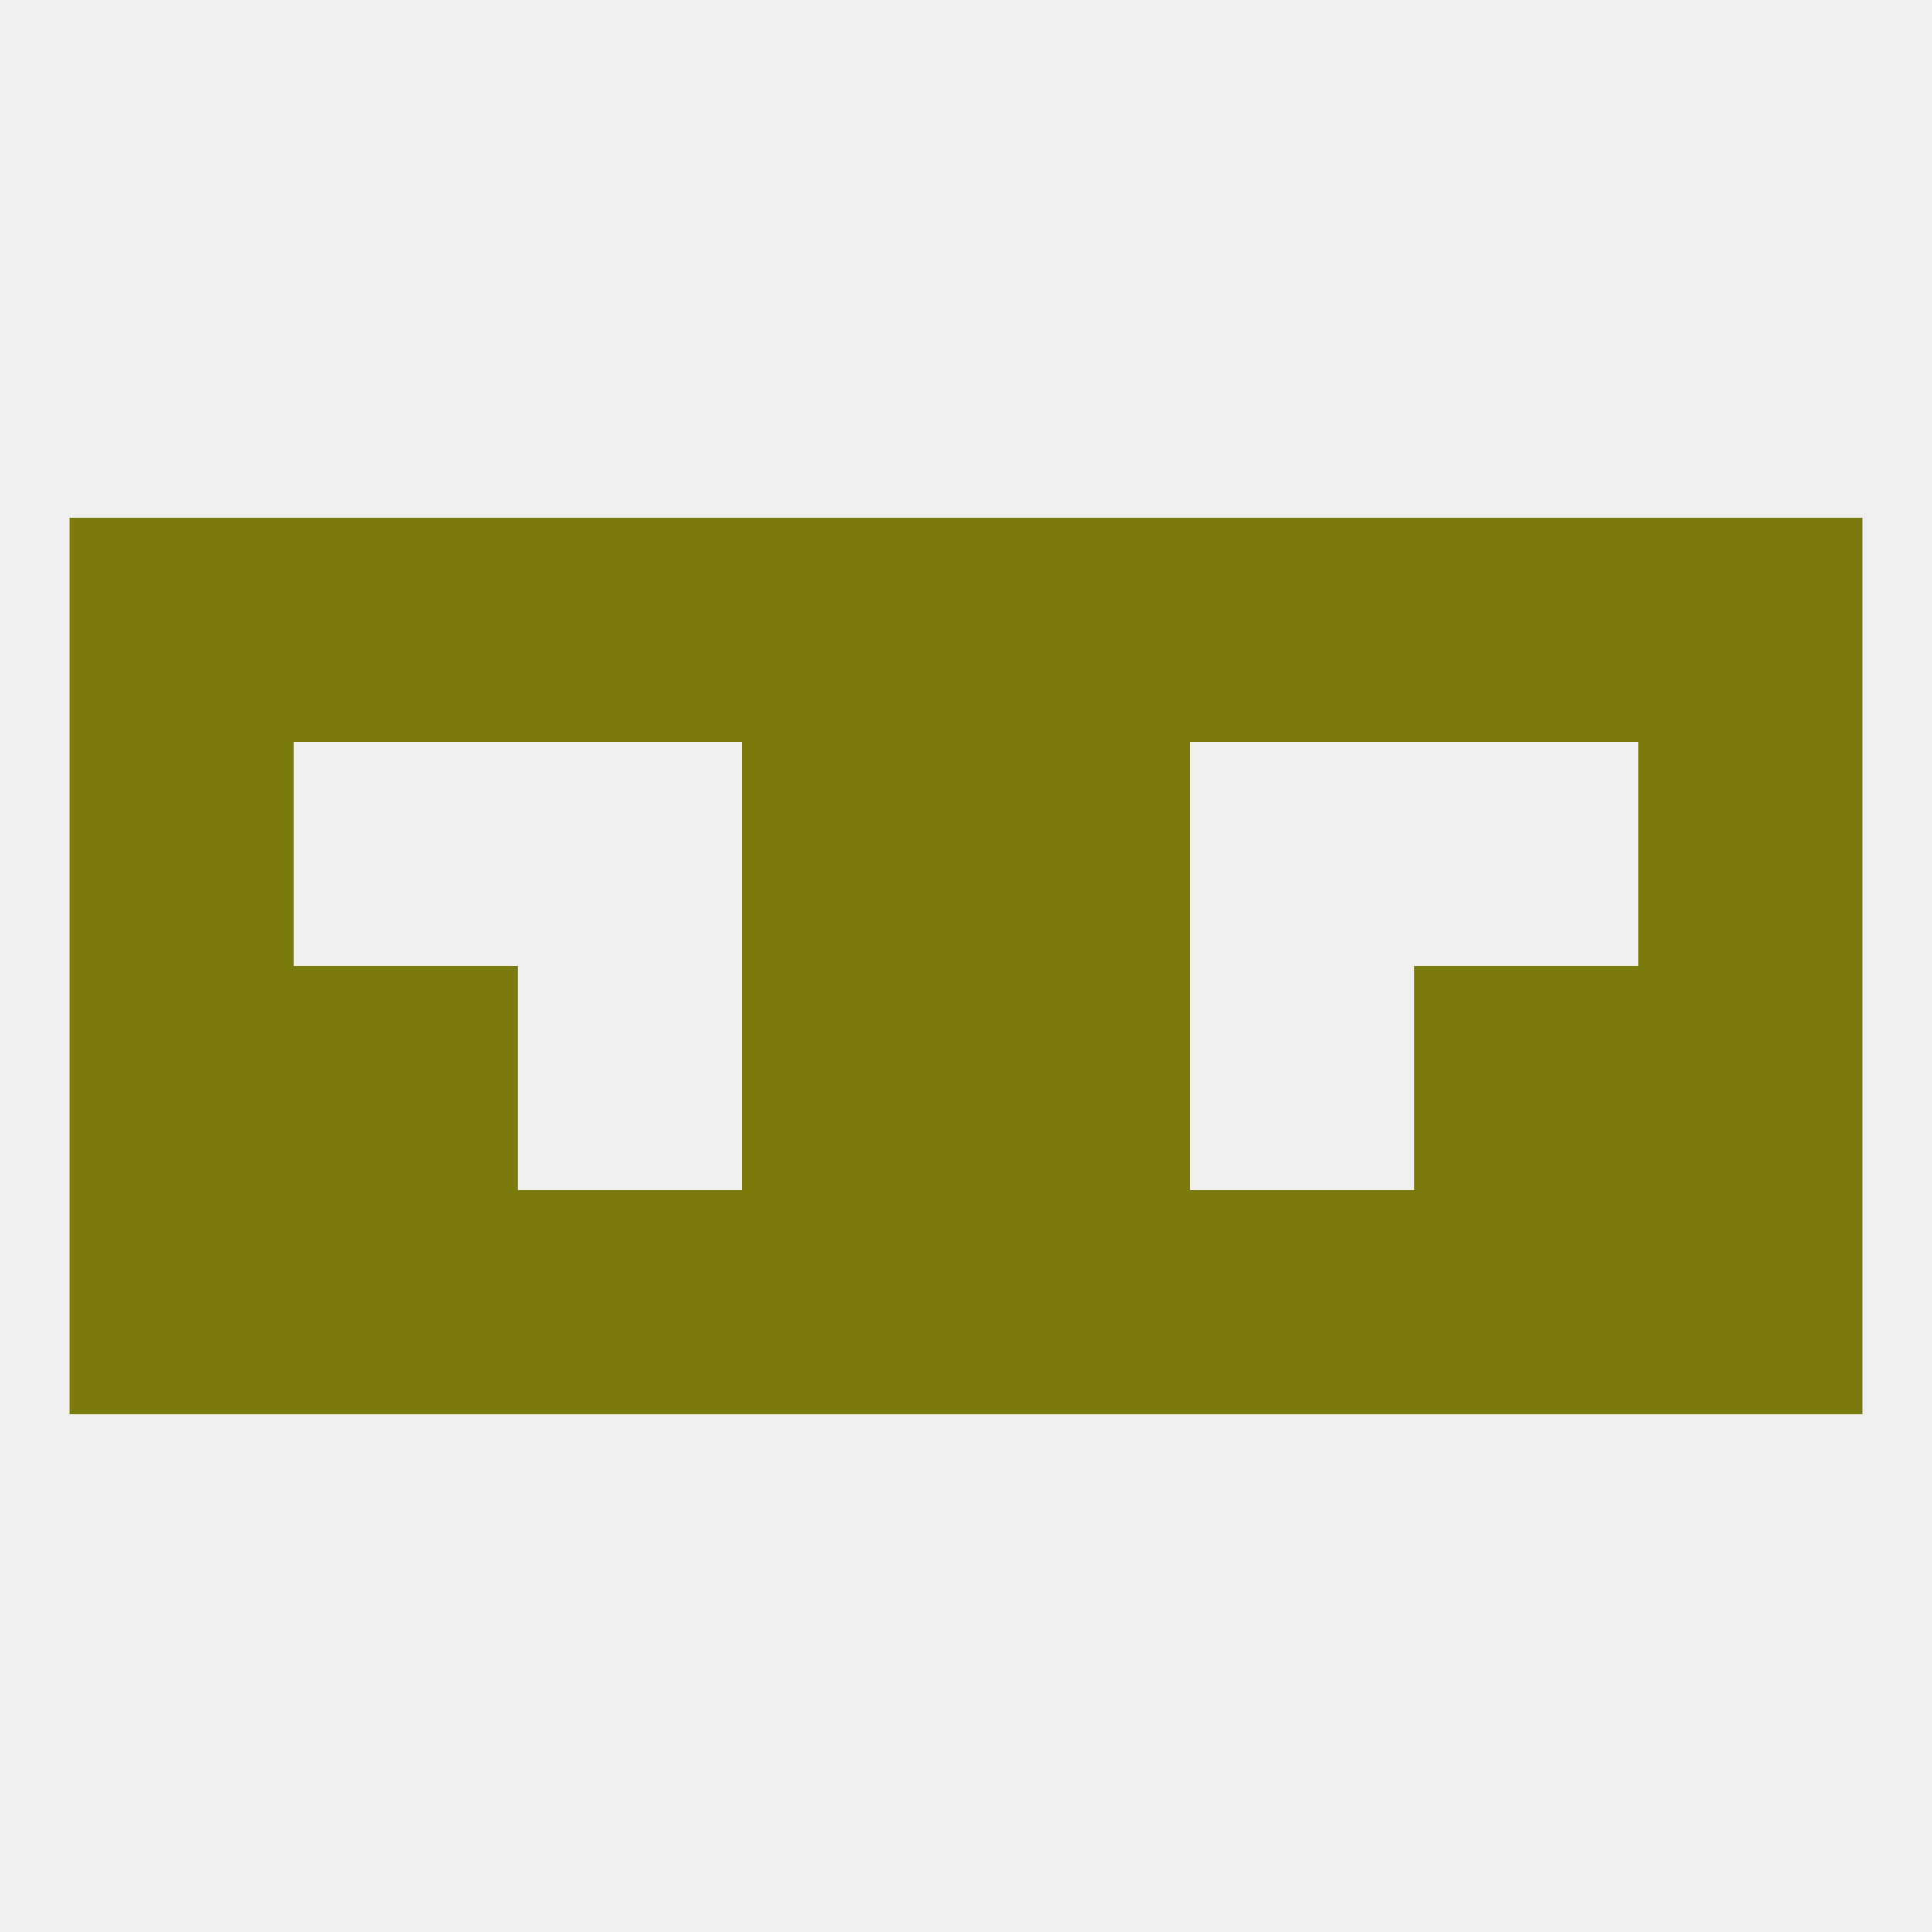 
<!--   <?xml version="1.0"?> -->
<svg version="1.1" baseprofile="full" xmlns="http://www.w3.org/2000/svg" xmlns:xlink="http://www.w3.org/1999/xlink" xmlns:ev="http://www.w3.org/2001/xml-events" width="250" height="250" viewBox="0 0 250 250" >
	<rect width="100%" height="100%" fill="rgba(240,240,240,255)"/>

	<rect x="212" y="125" width="29" height="29" fill="rgba(123,123,13,255)"/>
	<rect x="96" y="125" width="29" height="29" fill="rgba(123,123,13,255)"/>
	<rect x="125" y="125" width="29" height="29" fill="rgba(123,123,13,255)"/>
	<rect x="38" y="125" width="29" height="29" fill="rgba(123,123,13,255)"/>
	<rect x="183" y="125" width="29" height="29" fill="rgba(123,123,13,255)"/>
	<rect x="9" y="125" width="29" height="29" fill="rgba(123,123,13,255)"/>
	<rect x="96" y="96" width="29" height="29" fill="rgba(123,123,13,255)"/>
	<rect x="125" y="96" width="29" height="29" fill="rgba(123,123,13,255)"/>
	<rect x="9" y="96" width="29" height="29" fill="rgba(123,123,13,255)"/>
	<rect x="212" y="96" width="29" height="29" fill="rgba(123,123,13,255)"/>
	<rect x="154" y="67" width="29" height="29" fill="rgba(123,123,13,255)"/>
	<rect x="9" y="67" width="29" height="29" fill="rgba(123,123,13,255)"/>
	<rect x="212" y="67" width="29" height="29" fill="rgba(123,123,13,255)"/>
	<rect x="96" y="67" width="29" height="29" fill="rgba(123,123,13,255)"/>
	<rect x="125" y="67" width="29" height="29" fill="rgba(123,123,13,255)"/>
	<rect x="38" y="67" width="29" height="29" fill="rgba(123,123,13,255)"/>
	<rect x="183" y="67" width="29" height="29" fill="rgba(123,123,13,255)"/>
	<rect x="67" y="67" width="29" height="29" fill="rgba(123,123,13,255)"/>
	<rect x="125" y="154" width="29" height="29" fill="rgba(123,123,13,255)"/>
	<rect x="38" y="154" width="29" height="29" fill="rgba(123,123,13,255)"/>
	<rect x="183" y="154" width="29" height="29" fill="rgba(123,123,13,255)"/>
	<rect x="154" y="154" width="29" height="29" fill="rgba(123,123,13,255)"/>
	<rect x="96" y="154" width="29" height="29" fill="rgba(123,123,13,255)"/>
	<rect x="9" y="154" width="29" height="29" fill="rgba(123,123,13,255)"/>
	<rect x="212" y="154" width="29" height="29" fill="rgba(123,123,13,255)"/>
	<rect x="67" y="154" width="29" height="29" fill="rgba(123,123,13,255)"/>
</svg>